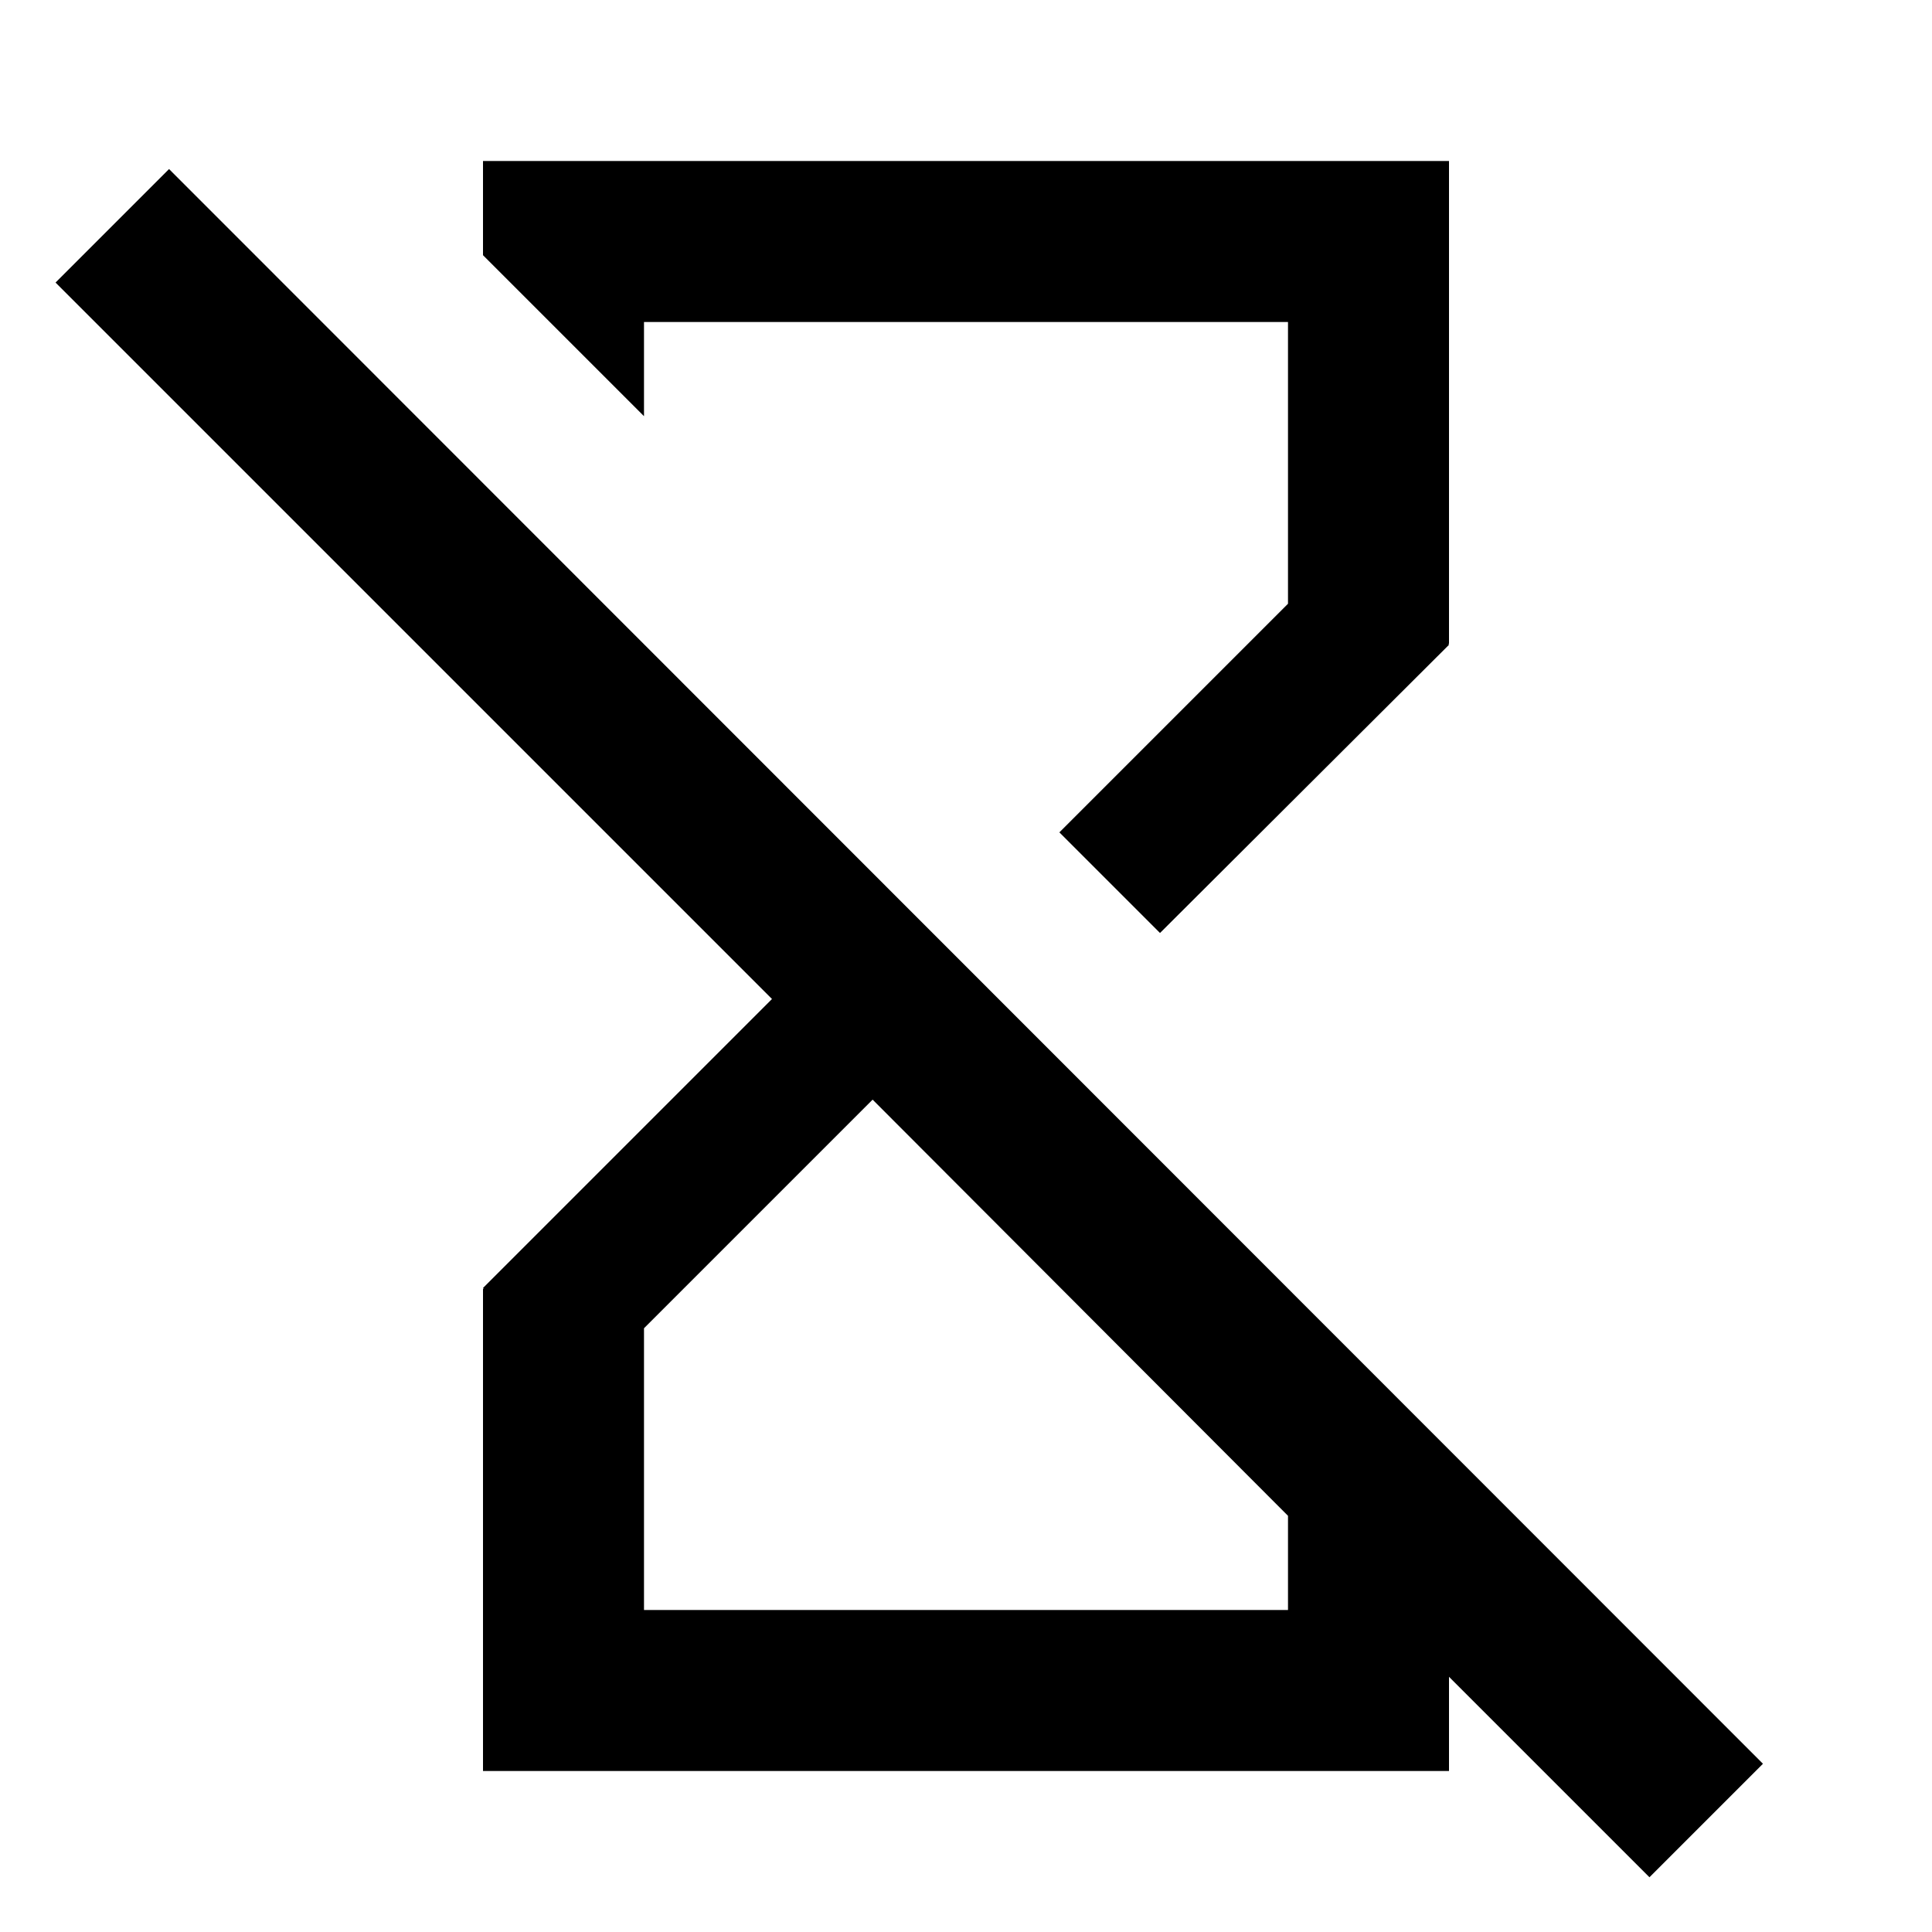 <svg fill="currentColor" viewBox="0 0 24 24"><path d="M8 4h8v3.5l-2.84 2.84 1.25 1.25L18 8.01 17.99 8H18V2H6v1.17l2 2zM2.1 2.1.69 3.51l8.9 8.9L6 16l.01.01H6V22h12v-1.17l2.49 2.49 1.41-1.41L2.1 2.1zM16 20H8v-3.5l2.84-2.84L16 18.83V20z"/></svg>